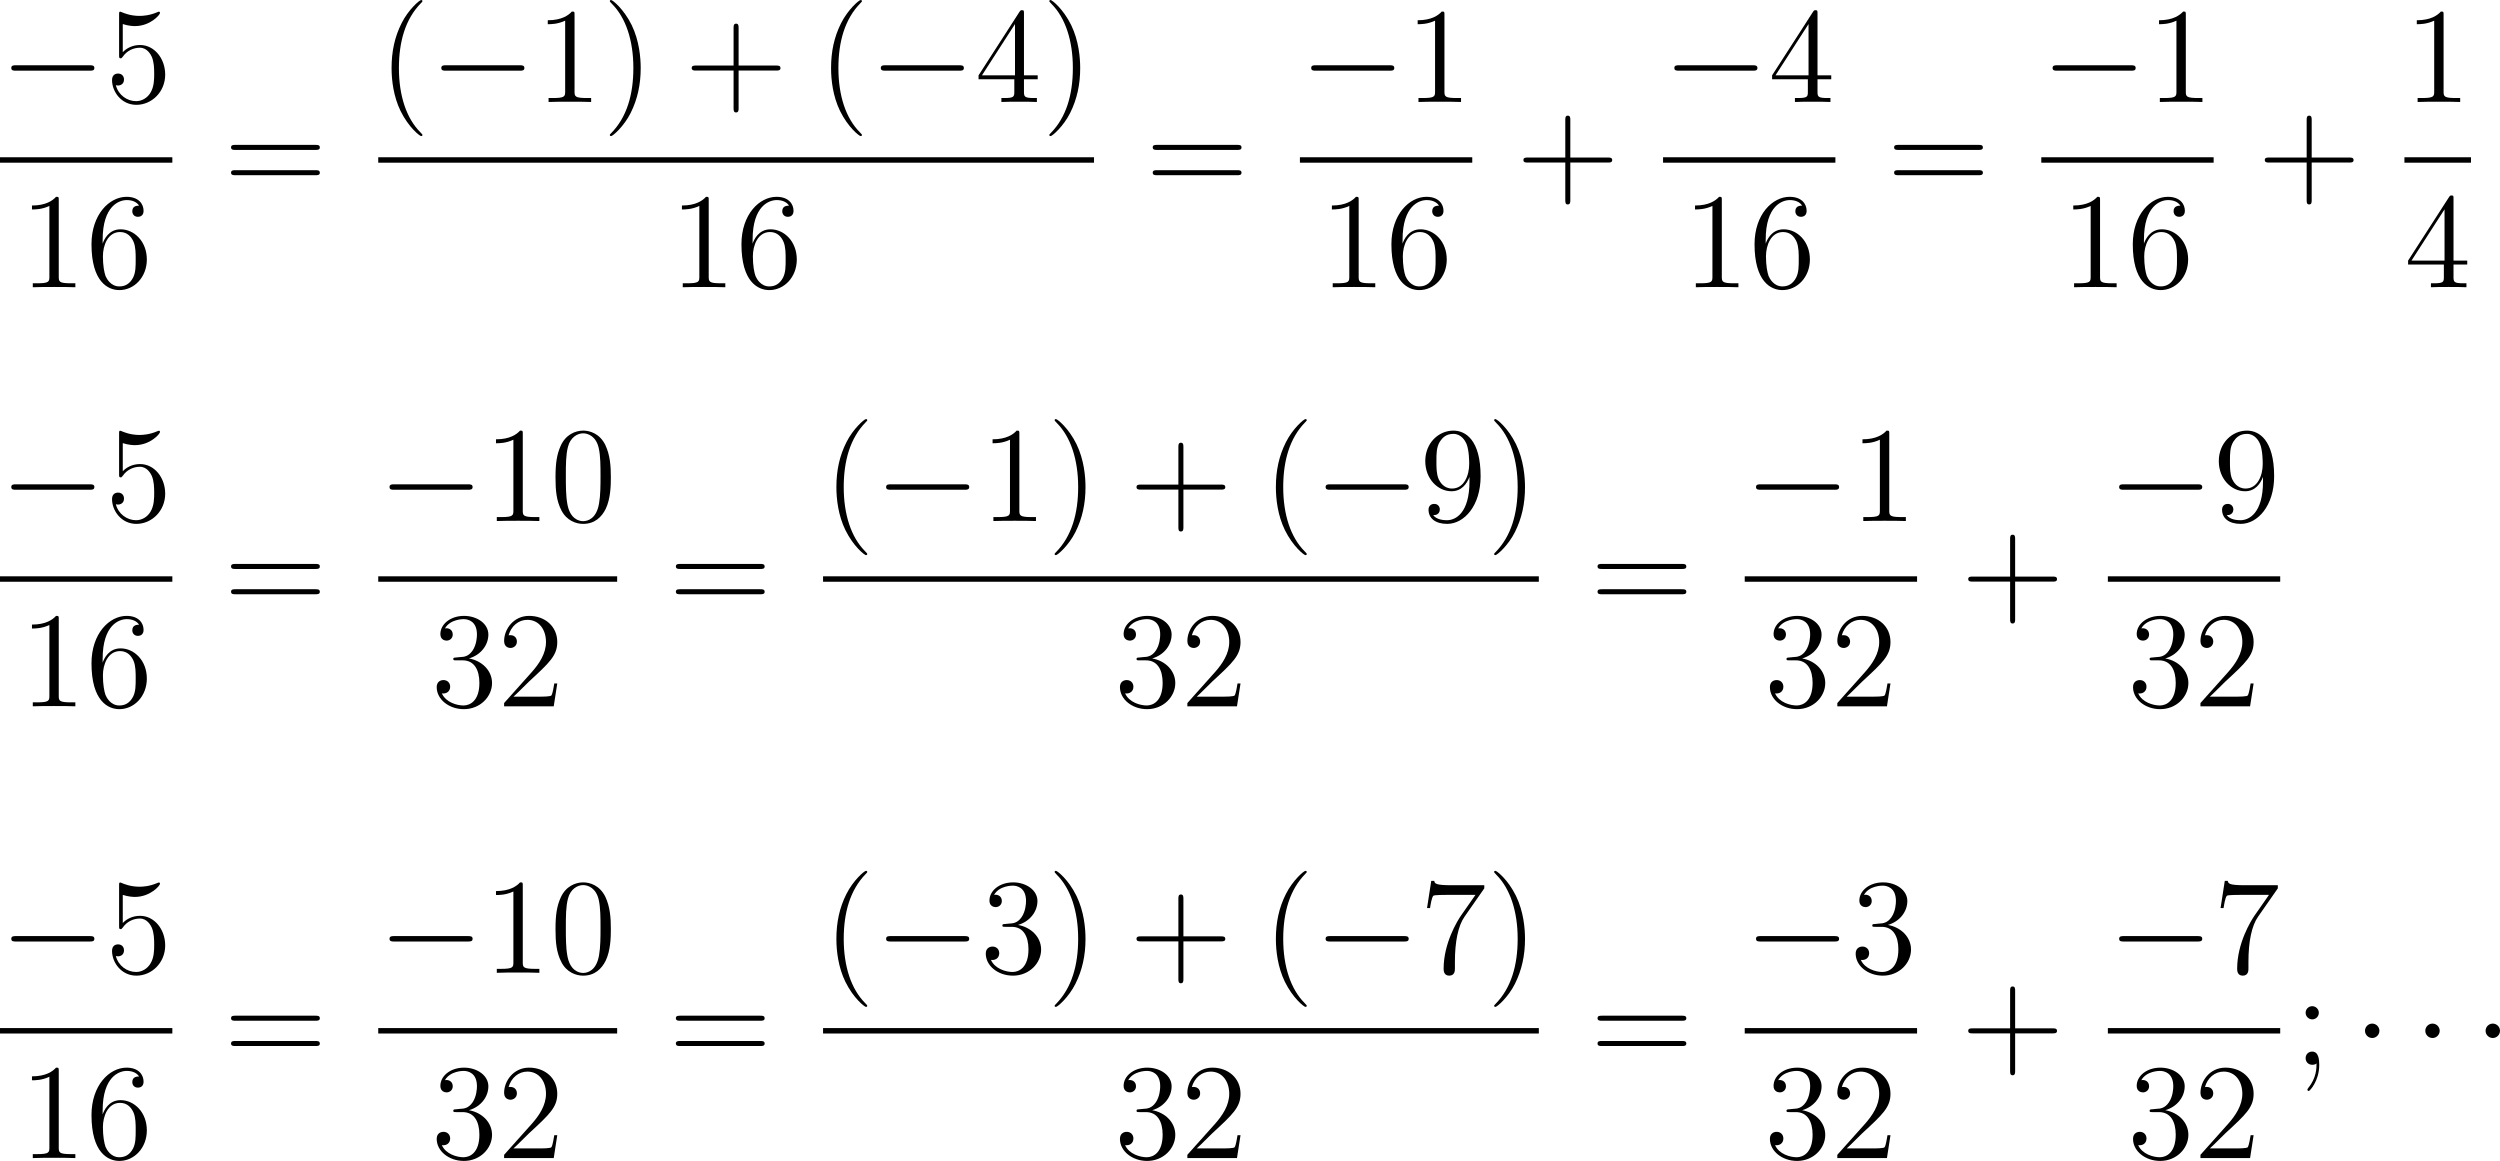 <?xml version='1.0'?>
<!-- This file was generated by dvisvgm 1.14.1 -->
<svg height='102.068pt' version='1.1' viewBox='124.221 66.75 219.799 102.068' width='219.799pt' xmlns='http://www.w3.org/2000/svg' xmlns:xlink='http://www.w3.org/1999/xlink'>
<defs>
<path d='M7.878 -2.75C8.082 -2.75 8.297 -2.75 8.297 -2.989S8.082 -3.228 7.878 -3.228H1.411C1.207 -3.228 0.992 -3.228 0.992 -2.989S1.207 -2.75 1.411 -2.75H7.878Z' id='g0-0'/>
<path d='M2.295 -2.989C2.295 -3.335 2.008 -3.622 1.662 -3.622S1.028 -3.335 1.028 -2.989S1.315 -2.355 1.662 -2.355S2.295 -2.642 2.295 -2.989Z' id='g0-1'/>
<path d='M3.885 2.905C3.885 2.869 3.885 2.845 3.682 2.642C2.487 1.435 1.817 -0.538 1.817 -2.977C1.817 -5.296 2.379 -7.293 3.766 -8.703C3.885 -8.811 3.885 -8.835 3.885 -8.871C3.885 -8.942 3.826 -8.966 3.778 -8.966C3.622 -8.966 2.642 -8.106 2.056 -6.934C1.447 -5.727 1.172 -4.447 1.172 -2.977C1.172 -1.913 1.339 -0.49 1.961 0.789C2.666 2.224 3.646 3.001 3.778 3.001C3.826 3.001 3.885 2.977 3.885 2.905Z' id='g1-40'/>
<path d='M3.371 -2.977C3.371 -3.885 3.252 -5.368 2.582 -6.755C1.877 -8.189 0.897 -8.966 0.765 -8.966C0.717 -8.966 0.658 -8.942 0.658 -8.871C0.658 -8.835 0.658 -8.811 0.861 -8.608C2.056 -7.4 2.726 -5.428 2.726 -2.989C2.726 -0.669 2.164 1.327 0.777 2.738C0.658 2.845 0.658 2.869 0.658 2.905C0.658 2.977 0.717 3.001 0.765 3.001C0.921 3.001 1.901 2.14 2.487 0.968C3.096 -0.251 3.371 -1.542 3.371 -2.977Z' id='g1-41'/>
<path d='M4.77 -2.762H8.07C8.237 -2.762 8.452 -2.762 8.452 -2.977C8.452 -3.204 8.249 -3.204 8.07 -3.204H4.77V-6.504C4.77 -6.671 4.77 -6.886 4.555 -6.886C4.328 -6.886 4.328 -6.683 4.328 -6.504V-3.204H1.028C0.861 -3.204 0.646 -3.204 0.646 -2.989C0.646 -2.762 0.849 -2.762 1.028 -2.762H4.328V0.538C4.328 0.705 4.328 0.921 4.543 0.921C4.77 0.921 4.77 0.717 4.77 0.538V-2.762Z' id='g1-43'/>
<path d='M5.356 -3.826C5.356 -4.818 5.296 -5.786 4.866 -6.695C4.376 -7.687 3.515 -7.95 2.929 -7.95C2.236 -7.95 1.387 -7.603 0.944 -6.611C0.61 -5.858 0.49 -5.117 0.49 -3.826C0.49 -2.666 0.574 -1.793 1.004 -0.944C1.47 -0.036 2.295 0.251 2.917 0.251C3.957 0.251 4.555 -0.371 4.902 -1.064C5.332 -1.961 5.356 -3.132 5.356 -3.826ZM2.917 0.012C2.534 0.012 1.757 -0.203 1.53 -1.506C1.399 -2.224 1.399 -3.132 1.399 -3.969C1.399 -4.949 1.399 -5.834 1.59 -6.539C1.793 -7.34 2.403 -7.711 2.917 -7.711C3.371 -7.711 4.065 -7.436 4.292 -6.408C4.447 -5.727 4.447 -4.782 4.447 -3.969C4.447 -3.168 4.447 -2.26 4.316 -1.53C4.089 -0.215 3.335 0.012 2.917 0.012Z' id='g1-48'/>
<path d='M3.443 -7.663C3.443 -7.938 3.443 -7.95 3.204 -7.95C2.917 -7.627 2.319 -7.185 1.088 -7.185V-6.838C1.363 -6.838 1.961 -6.838 2.618 -7.149V-0.921C2.618 -0.49 2.582 -0.347 1.53 -0.347H1.16V0C1.482 -0.024 2.642 -0.024 3.037 -0.024S4.579 -0.024 4.902 0V-0.347H4.531C3.479 -0.347 3.443 -0.49 3.443 -0.921V-7.663Z' id='g1-49'/>
<path d='M5.26 -2.008H4.997C4.961 -1.805 4.866 -1.148 4.746 -0.956C4.663 -0.849 3.981 -0.849 3.622 -0.849H1.411C1.734 -1.124 2.463 -1.889 2.774 -2.176C4.591 -3.85 5.26 -4.471 5.26 -5.655C5.26 -7.03 4.172 -7.95 2.786 -7.95S0.586 -6.767 0.586 -5.738C0.586 -5.129 1.112 -5.129 1.148 -5.129C1.399 -5.129 1.71 -5.308 1.71 -5.691C1.71 -6.025 1.482 -6.253 1.148 -6.253C1.04 -6.253 1.016 -6.253 0.98 -6.241C1.207 -7.054 1.853 -7.603 2.63 -7.603C3.646 -7.603 4.268 -6.755 4.268 -5.655C4.268 -4.639 3.682 -3.754 3.001 -2.989L0.586 -0.287V0H4.949L5.26 -2.008Z' id='g1-50'/>
<path d='M2.2 -4.292C1.997 -4.28 1.949 -4.268 1.949 -4.16C1.949 -4.041 2.008 -4.041 2.224 -4.041H2.774C3.79 -4.041 4.244 -3.204 4.244 -2.056C4.244 -0.49 3.431 -0.072 2.845 -0.072C2.271 -0.072 1.291 -0.347 0.944 -1.136C1.327 -1.076 1.674 -1.291 1.674 -1.722C1.674 -2.068 1.423 -2.307 1.088 -2.307C0.801 -2.307 0.49 -2.14 0.49 -1.686C0.49 -0.622 1.554 0.251 2.881 0.251C4.304 0.251 5.356 -0.837 5.356 -2.044C5.356 -3.144 4.471 -4.005 3.324 -4.208C4.364 -4.507 5.033 -5.38 5.033 -6.312C5.033 -7.257 4.053 -7.95 2.893 -7.95C1.698 -7.95 0.813 -7.221 0.813 -6.348C0.813 -5.87 1.184 -5.774 1.363 -5.774C1.614 -5.774 1.901 -5.954 1.901 -6.312C1.901 -6.695 1.614 -6.862 1.351 -6.862C1.279 -6.862 1.255 -6.862 1.219 -6.85C1.674 -7.663 2.798 -7.663 2.857 -7.663C3.252 -7.663 4.029 -7.484 4.029 -6.312C4.029 -6.085 3.993 -5.416 3.646 -4.902C3.288 -4.376 2.881 -4.34 2.558 -4.328L2.2 -4.292Z' id='g1-51'/>
<path d='M4.316 -7.783C4.316 -8.01 4.316 -8.07 4.148 -8.07C4.053 -8.07 4.017 -8.07 3.921 -7.926L0.323 -2.343V-1.997H3.467V-0.909C3.467 -0.466 3.443 -0.347 2.57 -0.347H2.331V0C2.606 -0.024 3.551 -0.024 3.885 -0.024S5.177 -0.024 5.452 0V-0.347H5.212C4.352 -0.347 4.316 -0.466 4.316 -0.909V-1.997H5.523V-2.343H4.316V-7.783ZM3.527 -6.85V-2.343H0.622L3.527 -6.85Z' id='g1-52'/>
<path d='M1.53 -6.85C2.044 -6.683 2.463 -6.671 2.594 -6.671C3.945 -6.671 4.806 -7.663 4.806 -7.831C4.806 -7.878 4.782 -7.938 4.71 -7.938C4.686 -7.938 4.663 -7.938 4.555 -7.89C3.885 -7.603 3.312 -7.568 3.001 -7.568C2.212 -7.568 1.65 -7.807 1.423 -7.902C1.339 -7.938 1.315 -7.938 1.303 -7.938C1.207 -7.938 1.207 -7.867 1.207 -7.675V-4.125C1.207 -3.909 1.207 -3.838 1.351 -3.838C1.411 -3.838 1.423 -3.85 1.542 -3.993C1.877 -4.483 2.439 -4.77 3.037 -4.77C3.67 -4.77 3.981 -4.184 4.077 -3.981C4.28 -3.515 4.292 -2.929 4.292 -2.475S4.292 -1.339 3.957 -0.801C3.694 -0.371 3.228 -0.072 2.702 -0.072C1.913 -0.072 1.136 -0.61 0.921 -1.482C0.98 -1.459 1.052 -1.447 1.112 -1.447C1.315 -1.447 1.638 -1.566 1.638 -1.973C1.638 -2.307 1.411 -2.499 1.112 -2.499C0.897 -2.499 0.586 -2.391 0.586 -1.925C0.586 -0.909 1.399 0.251 2.726 0.251C4.077 0.251 5.26 -0.885 5.26 -2.403C5.26 -3.826 4.304 -5.009 3.049 -5.009C2.367 -5.009 1.841 -4.71 1.53 -4.376V-6.85Z' id='g1-53'/>
<path d='M1.47 -4.16C1.47 -7.185 2.941 -7.663 3.587 -7.663C4.017 -7.663 4.447 -7.532 4.674 -7.173C4.531 -7.173 4.077 -7.173 4.077 -6.683C4.077 -6.42 4.256 -6.193 4.567 -6.193C4.866 -6.193 5.069 -6.372 5.069 -6.719C5.069 -7.34 4.615 -7.95 3.575 -7.95C2.068 -7.95 0.49 -6.408 0.49 -3.778C0.49 -0.49 1.925 0.251 2.941 0.251C4.244 0.251 5.356 -0.885 5.356 -2.439C5.356 -4.029 4.244 -5.093 3.049 -5.093C1.985 -5.093 1.59 -4.172 1.47 -3.838V-4.16ZM2.941 -0.072C2.188 -0.072 1.829 -0.741 1.722 -0.992C1.614 -1.303 1.494 -1.889 1.494 -2.726C1.494 -3.67 1.925 -4.854 3.001 -4.854C3.658 -4.854 4.005 -4.411 4.184 -4.005C4.376 -3.563 4.376 -2.965 4.376 -2.451C4.376 -1.841 4.376 -1.303 4.148 -0.849C3.85 -0.275 3.419 -0.072 2.941 -0.072Z' id='g1-54'/>
<path d='M5.679 -7.424V-7.699H2.798C1.351 -7.699 1.327 -7.855 1.279 -8.082H1.016L0.646 -5.691H0.909C0.944 -5.906 1.052 -6.647 1.207 -6.779C1.303 -6.85 2.2 -6.85 2.367 -6.85H4.902L3.634 -5.033C3.312 -4.567 2.104 -2.606 2.104 -0.359C2.104 -0.227 2.104 0.251 2.594 0.251C3.096 0.251 3.096 -0.215 3.096 -0.371V-0.968C3.096 -2.75 3.383 -4.136 3.945 -4.937L5.679 -7.424Z' id='g1-55'/>
<path d='M4.376 -3.479C4.376 -0.658 3.12 -0.072 2.403 -0.072C2.116 -0.072 1.482 -0.108 1.184 -0.526H1.255C1.339 -0.502 1.769 -0.574 1.769 -1.016C1.769 -1.279 1.59 -1.506 1.279 -1.506S0.777 -1.303 0.777 -0.992C0.777 -0.251 1.375 0.251 2.415 0.251C3.909 0.251 5.356 -1.339 5.356 -3.933C5.356 -7.149 4.017 -7.95 2.965 -7.95C1.65 -7.95 0.49 -6.85 0.49 -5.272S1.602 -2.618 2.798 -2.618C3.682 -2.618 4.136 -3.264 4.376 -3.873V-3.479ZM2.845 -2.857C2.092 -2.857 1.769 -3.467 1.662 -3.694C1.47 -4.148 1.47 -4.722 1.47 -5.26C1.47 -5.93 1.47 -6.504 1.781 -6.994C1.997 -7.317 2.319 -7.663 2.965 -7.663C3.646 -7.663 3.993 -7.066 4.113 -6.791C4.352 -6.205 4.352 -5.189 4.352 -5.009C4.352 -4.005 3.897 -2.857 2.845 -2.857Z' id='g1-57'/>
<path d='M2.2 -4.579C2.2 -4.902 1.925 -5.153 1.626 -5.153C1.279 -5.153 1.04 -4.878 1.04 -4.579C1.04 -4.22 1.339 -3.993 1.614 -3.993C1.937 -3.993 2.2 -4.244 2.2 -4.579ZM1.997 -0.12C1.997 0.299 1.997 1.148 1.267 2.044C1.196 2.14 1.196 2.164 1.196 2.188C1.196 2.248 1.255 2.307 1.315 2.307C1.399 2.307 2.236 1.423 2.236 0.024C2.236 -0.418 2.2 -1.16 1.614 -1.16C1.267 -1.16 1.04 -0.897 1.04 -0.586C1.04 -0.263 1.267 0 1.626 0C1.853 0 1.937 -0.072 1.997 -0.12Z' id='g1-59'/>
<path d='M8.07 -3.873C8.237 -3.873 8.452 -3.873 8.452 -4.089C8.452 -4.316 8.249 -4.316 8.07 -4.316H1.028C0.861 -4.316 0.646 -4.316 0.646 -4.101C0.646 -3.873 0.849 -3.873 1.028 -3.873H8.07ZM8.07 -1.65C8.237 -1.65 8.452 -1.65 8.452 -1.865C8.452 -2.092 8.249 -2.092 8.07 -2.092H1.028C0.861 -2.092 0.646 -2.092 0.646 -1.877C0.646 -1.65 0.849 -1.65 1.028 -1.65H8.07Z' id='g1-61'/>
</defs>
<g id='page1'>
<use x='124.221' xlink:href='#g0-0' y='75.716'/>
<use x='133.485' xlink:href='#g1-53' y='75.716'/>
<rect height='0.478' width='15.152' x='124.221' y='80.576'/>
<use x='125.944' xlink:href='#g1-49' y='92.004'/>
<use x='131.775' xlink:href='#g1-54' y='92.004'/>
<use x='143.889' xlink:href='#g1-61' y='83.804'/>
<use x='157.476' xlink:href='#g1-40' y='75.716'/>
<use x='162.028' xlink:href='#g0-0' y='75.716'/>
<use x='171.292' xlink:href='#g1-49' y='75.716'/>
<use x='177.18' xlink:href='#g1-41' y='75.716'/>
<use x='184.389' xlink:href='#g1-43' y='75.716'/>
<use x='196.116' xlink:href='#g1-40' y='75.716'/>
<use x='200.668' xlink:href='#g0-0' y='75.716'/>
<use x='209.932' xlink:href='#g1-52' y='75.716'/>
<use x='215.82' xlink:href='#g1-41' y='75.716'/>
<rect height='0.478' width='62.93' x='157.476' y='80.576'/>
<use x='183.088' xlink:href='#g1-49' y='92.004'/>
<use x='188.919' xlink:href='#g1-54' y='92.004'/>
<use x='224.922' xlink:href='#g1-61' y='83.804'/>
<use x='238.509' xlink:href='#g0-0' y='75.716'/>
<use x='247.773' xlink:href='#g1-49' y='75.716'/>
<rect height='0.478' width='15.152' x='238.509' y='80.576'/>
<use x='240.232' xlink:href='#g1-49' y='92.004'/>
<use x='246.063' xlink:href='#g1-54' y='92.004'/>
<use x='257.513' xlink:href='#g1-43' y='83.804'/>
<use x='270.436' xlink:href='#g0-0' y='75.716'/>
<use x='279.7' xlink:href='#g1-52' y='75.716'/>
<rect height='0.478' width='15.152' x='270.436' y='80.576'/>
<use x='272.159' xlink:href='#g1-49' y='92.004'/>
<use x='277.99' xlink:href='#g1-54' y='92.004'/>
<use x='290.104' xlink:href='#g1-61' y='83.804'/>
<use x='303.691' xlink:href='#g0-0' y='75.716'/>
<use x='312.954' xlink:href='#g1-49' y='75.716'/>
<rect height='0.478' width='15.152' x='303.691' y='80.576'/>
<use x='305.413' xlink:href='#g1-49' y='92.004'/>
<use x='311.245' xlink:href='#g1-54' y='92.004'/>
<use x='322.694' xlink:href='#g1-43' y='83.804'/>
<use x='335.617' xlink:href='#g1-49' y='75.716'/>
<rect height='0.478' width='5.853' x='335.617' y='80.576'/>
<use x='335.617' xlink:href='#g1-52' y='92.004'/>
<use x='124.221' xlink:href='#g0-0' y='112.559'/>
<use x='133.485' xlink:href='#g1-53' y='112.559'/>
<rect height='0.478' width='15.152' x='124.221' y='117.419'/>
<use x='125.944' xlink:href='#g1-49' y='128.848'/>
<use x='131.775' xlink:href='#g1-54' y='128.848'/>
<use x='143.889' xlink:href='#g1-61' y='120.647'/>
<use x='157.476' xlink:href='#g0-0' y='112.559'/>
<use x='166.74' xlink:href='#g1-49' y='112.559'/>
<use x='172.571' xlink:href='#g1-48' y='112.559'/>
<rect height='0.478' width='21.005' x='157.476' y='117.419'/>
<use x='162.125' xlink:href='#g1-51' y='128.848'/>
<use x='167.956' xlink:href='#g1-50' y='128.848'/>
<use x='182.997' xlink:href='#g1-61' y='120.647'/>
<use x='196.584' xlink:href='#g1-40' y='112.559'/>
<use x='201.136' xlink:href='#g0-0' y='112.559'/>
<use x='210.4' xlink:href='#g1-49' y='112.559'/>
<use x='216.287' xlink:href='#g1-41' y='112.559'/>
<use x='223.496' xlink:href='#g1-43' y='112.559'/>
<use x='235.224' xlink:href='#g1-40' y='112.559'/>
<use x='239.776' xlink:href='#g0-0' y='112.559'/>
<use x='249.04' xlink:href='#g1-57' y='112.559'/>
<use x='254.928' xlink:href='#g1-41' y='112.559'/>
<rect height='0.478' width='62.93' x='196.584' y='117.419'/>
<use x='222.196' xlink:href='#g1-51' y='128.848'/>
<use x='228.027' xlink:href='#g1-50' y='128.848'/>
<use x='264.03' xlink:href='#g1-61' y='120.647'/>
<use x='277.617' xlink:href='#g0-0' y='112.559'/>
<use x='286.881' xlink:href='#g1-49' y='112.559'/>
<rect height='0.478' width='15.152' x='277.617' y='117.419'/>
<use x='279.34' xlink:href='#g1-51' y='128.848'/>
<use x='285.171' xlink:href='#g1-50' y='128.848'/>
<use x='296.621' xlink:href='#g1-43' y='120.647'/>
<use x='309.544' xlink:href='#g0-0' y='112.559'/>
<use x='318.807' xlink:href='#g1-57' y='112.559'/>
<rect height='0.478' width='15.152' x='309.544' y='117.419'/>
<use x='311.266' xlink:href='#g1-51' y='128.848'/>
<use x='317.098' xlink:href='#g1-50' y='128.848'/>
<use x='124.221' xlink:href='#g0-0' y='152.278'/>
<use x='133.485' xlink:href='#g1-53' y='152.278'/>
<rect height='0.478' width='15.152' x='124.221' y='157.138'/>
<use x='125.944' xlink:href='#g1-49' y='168.567'/>
<use x='131.775' xlink:href='#g1-54' y='168.567'/>
<use x='143.889' xlink:href='#g1-61' y='160.366'/>
<use x='157.476' xlink:href='#g0-0' y='152.278'/>
<use x='166.74' xlink:href='#g1-49' y='152.278'/>
<use x='172.571' xlink:href='#g1-48' y='152.278'/>
<rect height='0.478' width='21.005' x='157.476' y='157.138'/>
<use x='162.125' xlink:href='#g1-51' y='168.567'/>
<use x='167.956' xlink:href='#g1-50' y='168.567'/>
<use x='182.997' xlink:href='#g1-61' y='160.366'/>
<use x='196.584' xlink:href='#g1-40' y='152.278'/>
<use x='201.136' xlink:href='#g0-0' y='152.278'/>
<use x='210.4' xlink:href='#g1-51' y='152.278'/>
<use x='216.287' xlink:href='#g1-41' y='152.278'/>
<use x='223.496' xlink:href='#g1-43' y='152.278'/>
<use x='235.224' xlink:href='#g1-40' y='152.278'/>
<use x='239.776' xlink:href='#g0-0' y='152.278'/>
<use x='249.04' xlink:href='#g1-55' y='152.278'/>
<use x='254.928' xlink:href='#g1-41' y='152.278'/>
<rect height='0.478' width='62.93' x='196.584' y='157.138'/>
<use x='222.196' xlink:href='#g1-51' y='168.567'/>
<use x='228.027' xlink:href='#g1-50' y='168.567'/>
<use x='264.03' xlink:href='#g1-61' y='160.366'/>
<use x='277.617' xlink:href='#g0-0' y='152.278'/>
<use x='286.881' xlink:href='#g1-51' y='152.278'/>
<rect height='0.478' width='15.152' x='277.617' y='157.138'/>
<use x='279.34' xlink:href='#g1-51' y='168.567'/>
<use x='285.171' xlink:href='#g1-50' y='168.567'/>
<use x='296.621' xlink:href='#g1-43' y='160.366'/>
<use x='309.544' xlink:href='#g0-0' y='152.278'/>
<use x='318.807' xlink:href='#g1-55' y='152.278'/>
<rect height='0.478' width='15.152' x='309.544' y='157.138'/>
<use x='311.266' xlink:href='#g1-51' y='168.567'/>
<use x='317.098' xlink:href='#g1-50' y='168.567'/>
<use x='325.891' xlink:href='#g1-59' y='160.366'/>
<use x='331.123' xlink:href='#g0-1' y='160.366'/>
<use x='336.424' xlink:href='#g0-1' y='160.366'/>
<use x='341.725' xlink:href='#g0-1' y='160.366'/>
</g>
</svg>
